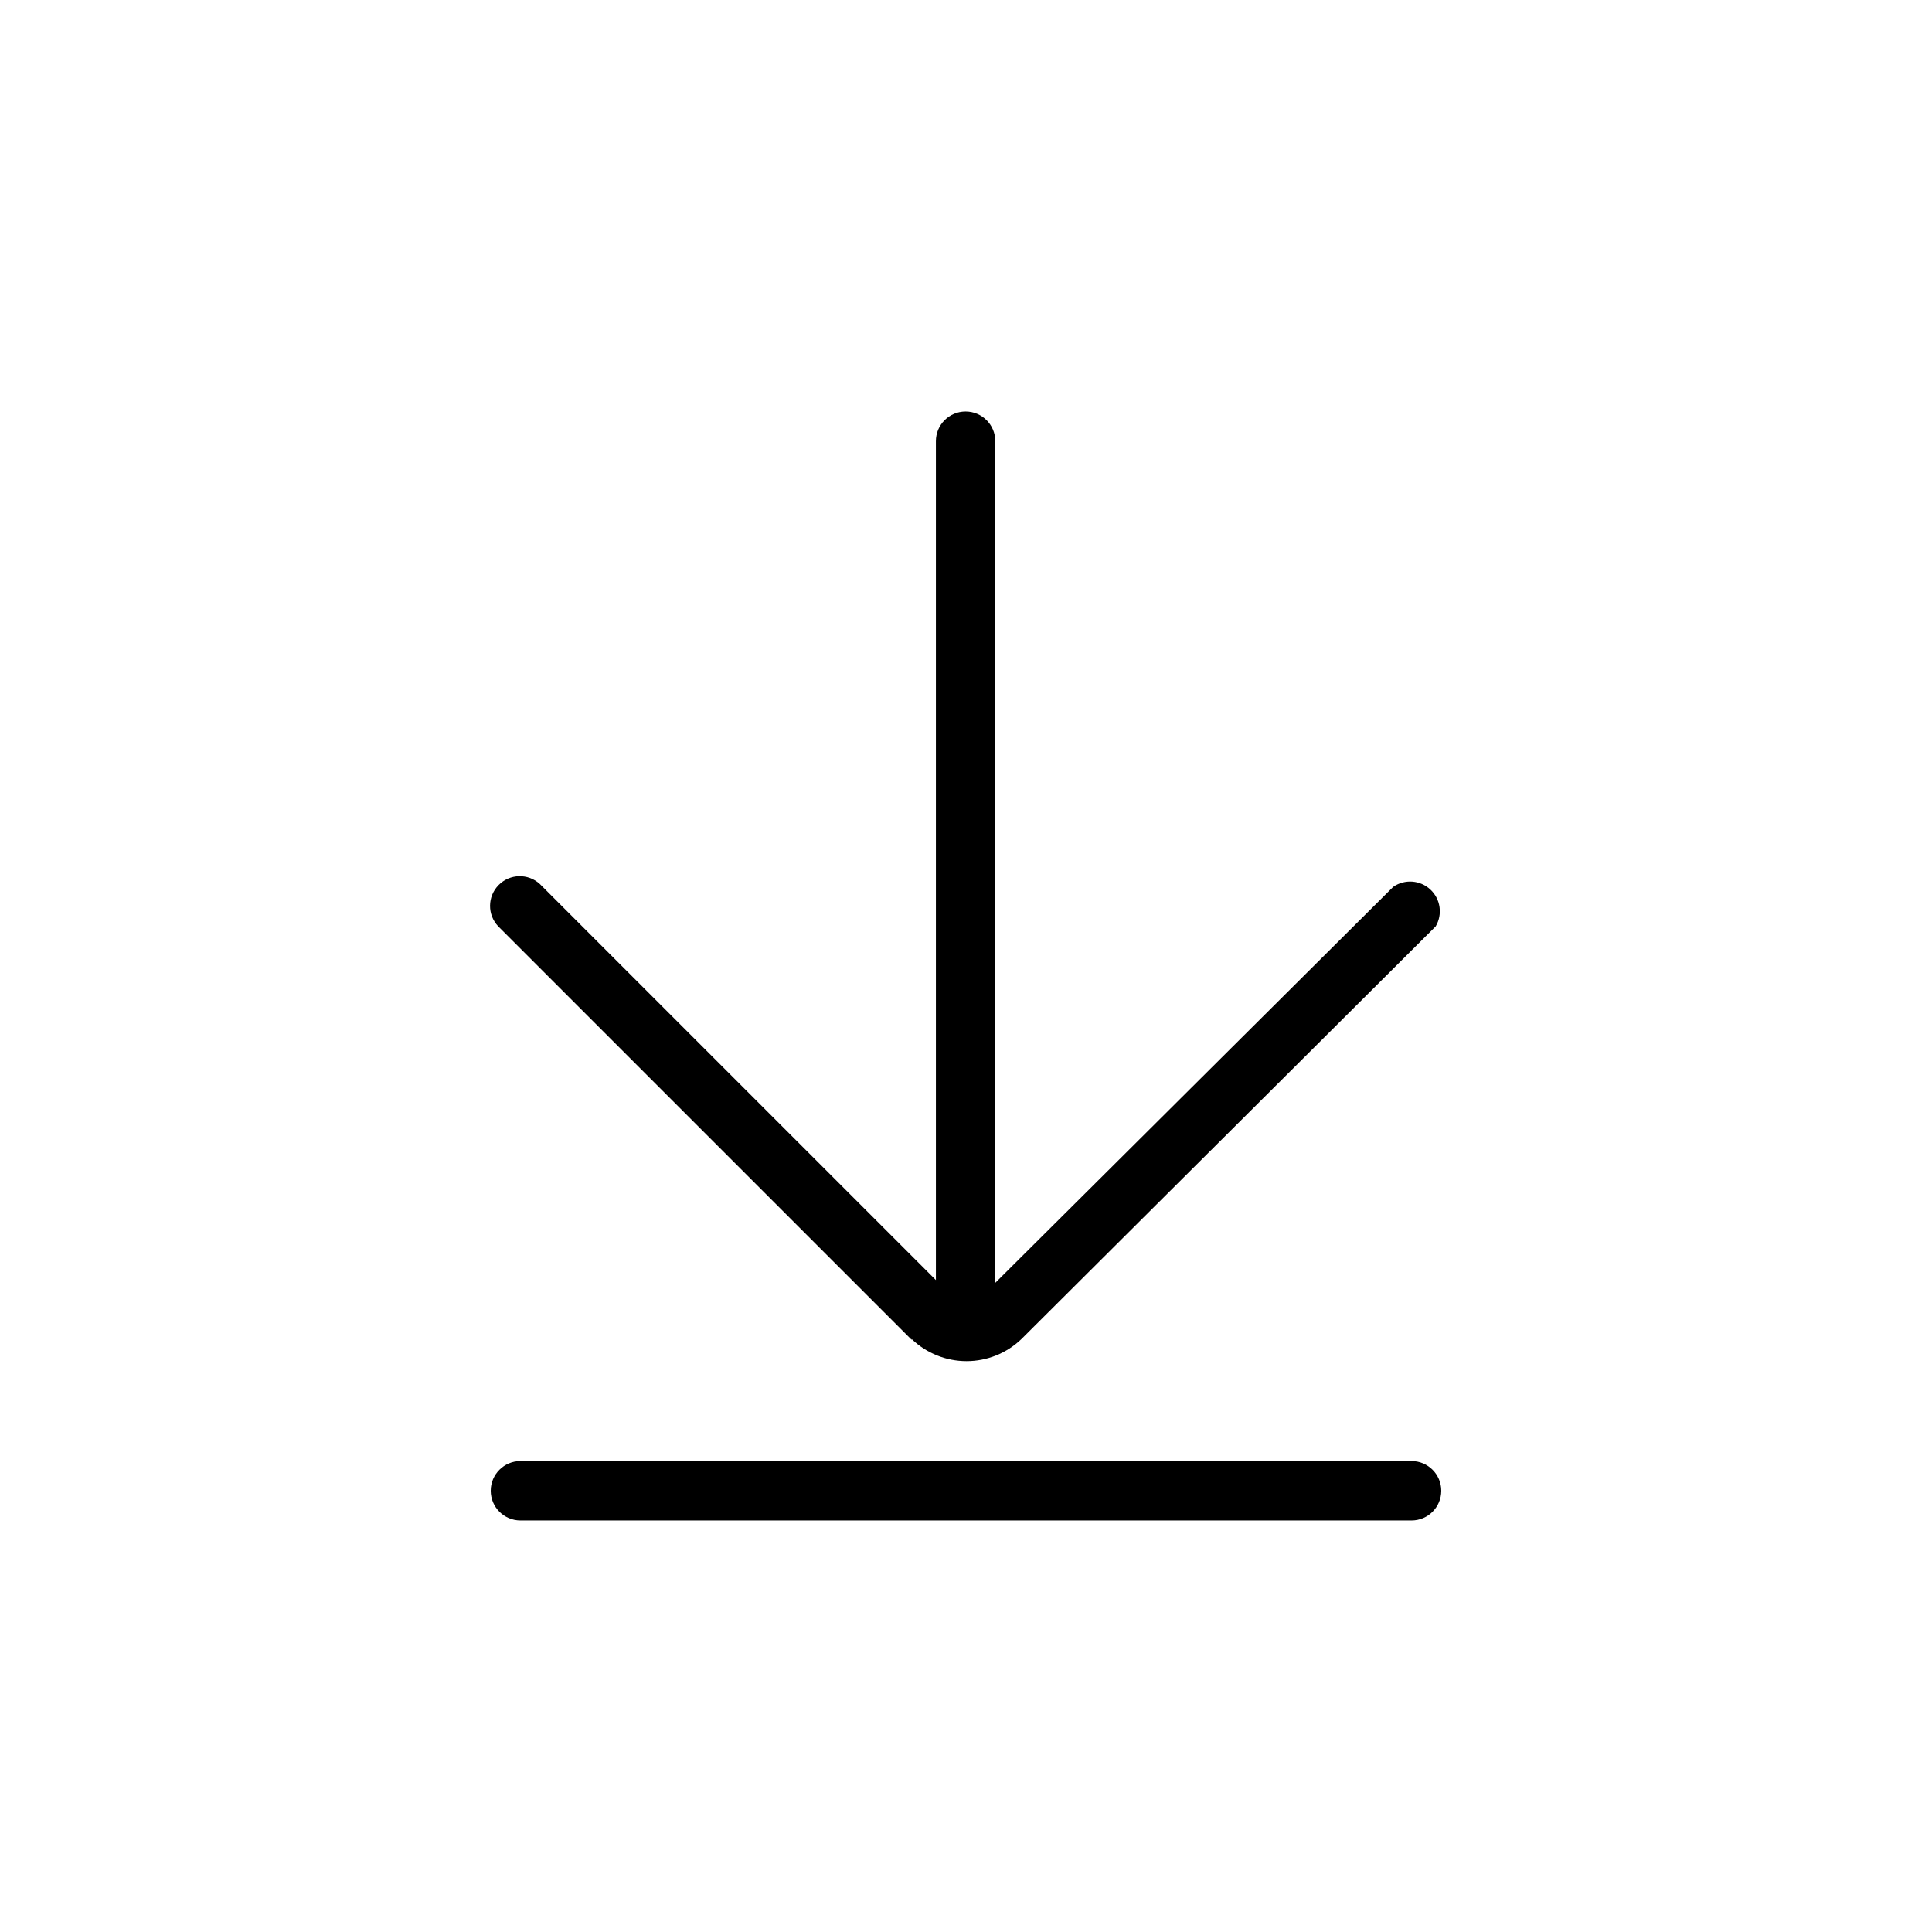 <?xml version="1.0" encoding="UTF-8"?>
<!-- Uploaded to: SVG Repo, www.svgrepo.com, Generator: SVG Repo Mixer Tools -->
<svg fill="#000000" width="800px" height="800px" version="1.1" viewBox="144 144 512 512" xmlns="http://www.w3.org/2000/svg">
 <g>
  <path d="m385.62 499.08-109.58-109.58c-2.926-3.074-2.887-7.914 0.086-10.941 2.969-3.031 7.809-3.16 10.938-0.289l104.96 104.96v-222.31c0-4.348 3.523-7.871 7.871-7.871 4.348 0 7.871 3.523 7.871 7.871v223.04l105.48-104.96v0.004c3.047-2.09 7.133-1.781 9.828 0.738 2.699 2.519 3.281 6.578 1.402 9.758l-109.79 109.37c-3.906 3.754-9.117 5.848-14.535 5.848s-10.629-2.094-14.539-5.848z"/>
  <path d="m281.92 546.94c-4.348 0-7.871-3.523-7.871-7.871 0-4.348 3.523-7.871 7.871-7.871h236.16c4.348 0 7.871 3.523 7.871 7.871 0 4.348-3.523 7.871-7.871 7.871z"/>
 </g>
</svg>